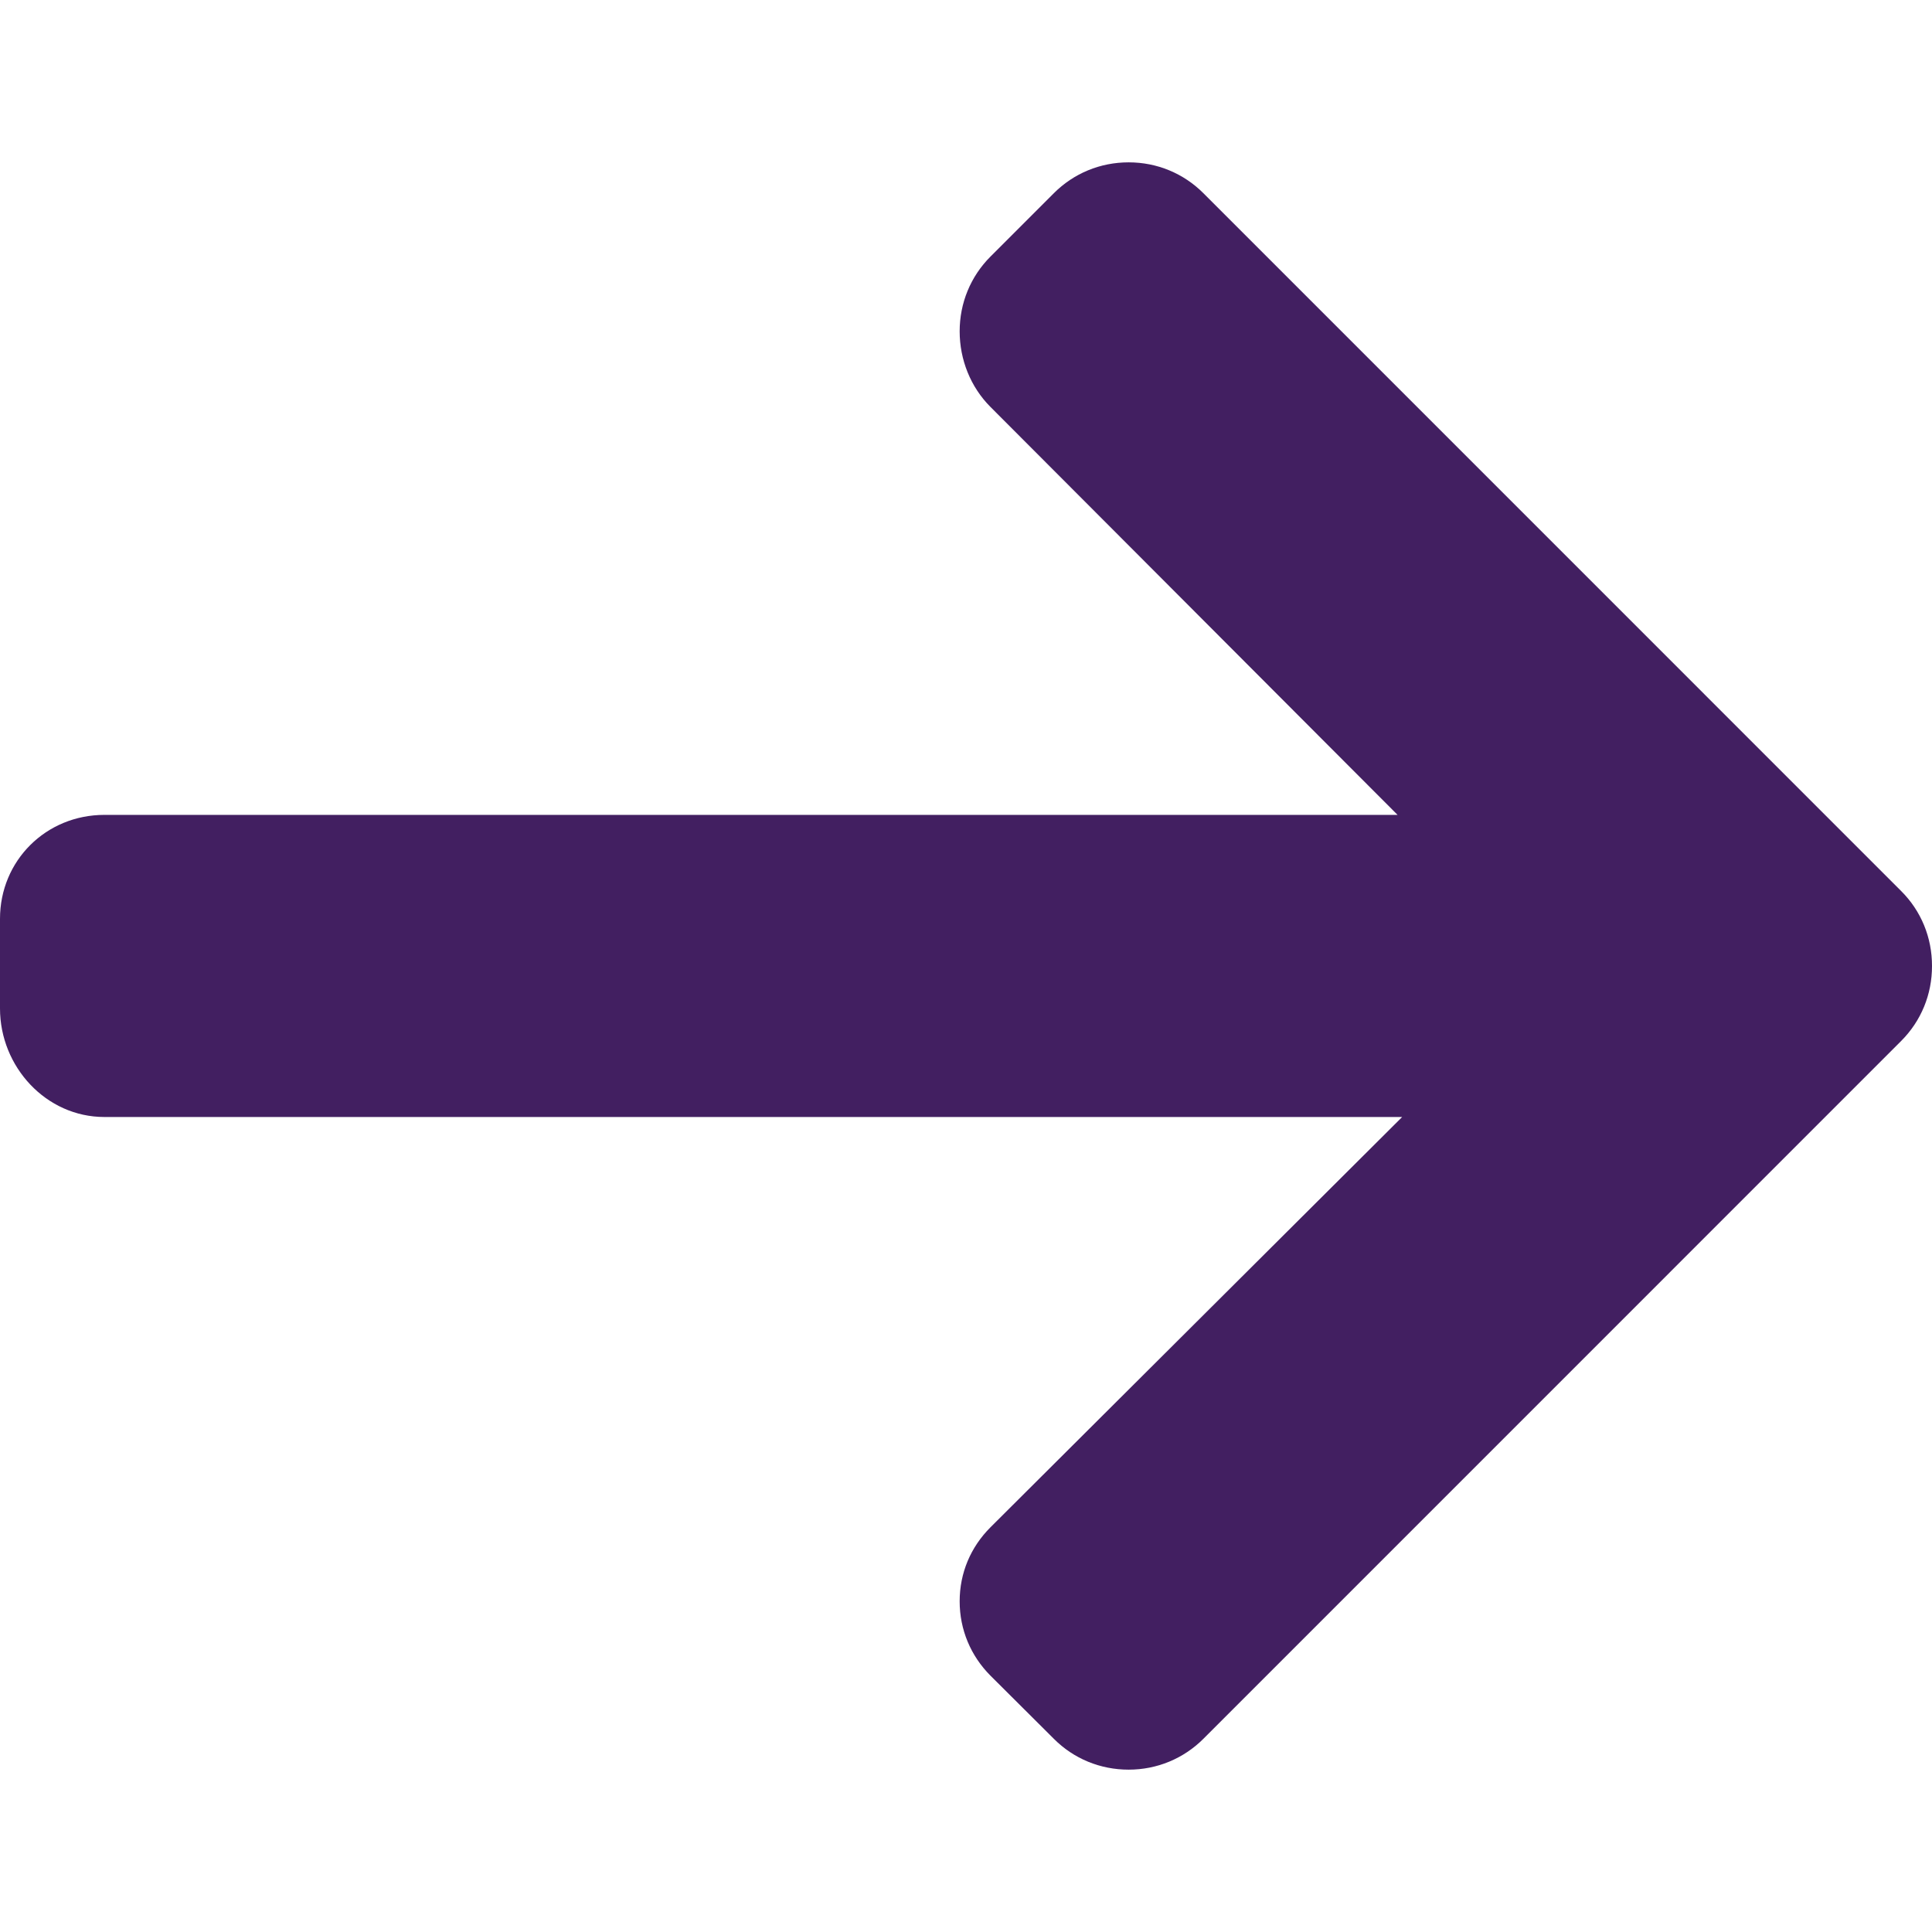 <svg width="32" height="32" viewBox="0 0 32 32" fill="none" xmlns="http://www.w3.org/2000/svg">
<g clip-path="url(#clip0_166_223)">
<path d="M31.488 14.757L19.932 3.2C19.602 2.87 19.163 2.689 18.694 2.689C18.224 2.689 17.785 2.87 17.455 3.2L16.406 4.249C16.076 4.579 15.895 5.019 15.895 5.488C15.895 5.957 16.076 6.411 16.406 6.741L23.148 13.497H1.729C0.763 13.497 0 14.253 0 15.219V16.703C0 17.669 0.763 18.501 1.729 18.501H23.224L16.406 25.296C16.077 25.625 15.895 26.053 15.895 26.523C15.895 26.991 16.077 27.425 16.406 27.755L17.456 28.801C17.785 29.131 18.225 29.311 18.694 29.311C19.163 29.311 19.603 29.129 19.933 28.799L31.489 17.242C31.82 16.911 32.001 16.47 32 16C32.001 15.529 31.82 15.087 31.488 14.757Z" fill="#421F61"/>
</g>
<defs>
<clipPath id="clip0_166_223">
<rect width="32" height="32" fill="white"/>
</clipPath>
</defs>
</svg>
